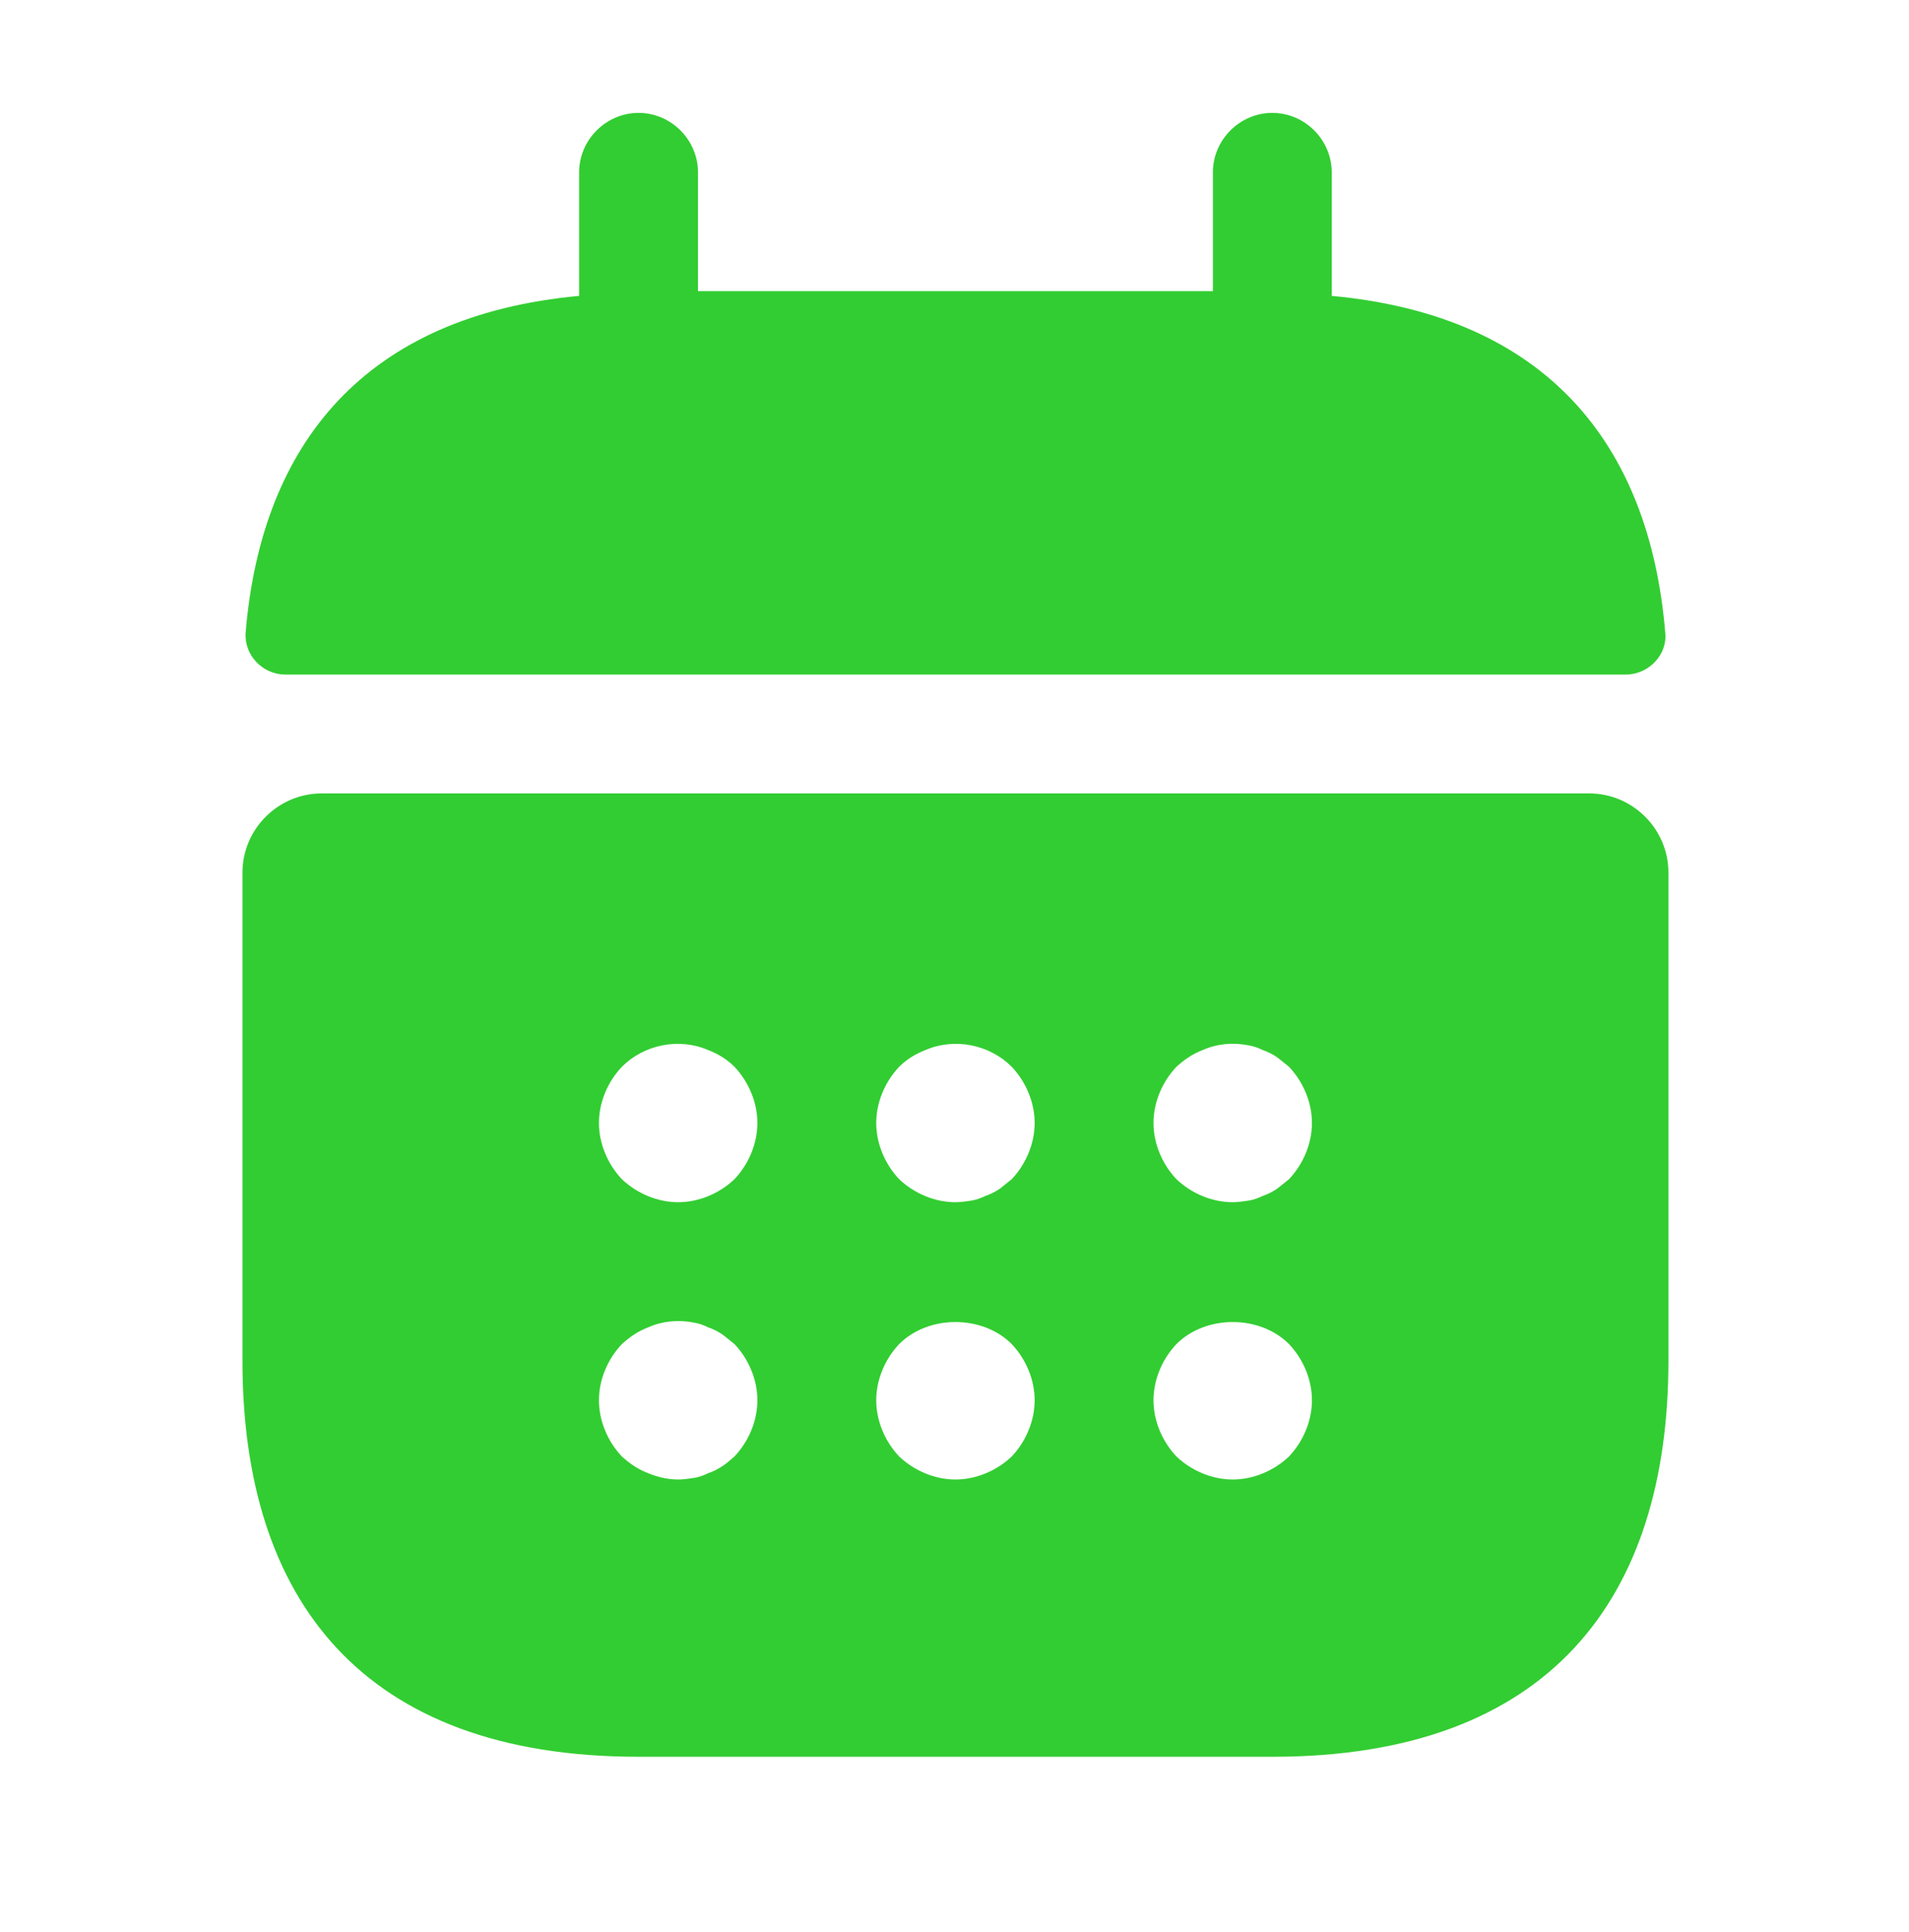 <svg width="83" height="84" viewBox="0 0 83 84" fill="none" xmlns="http://www.w3.org/2000/svg">
<path d="M57.901 12.864V7.491C57.901 6.079 56.73 4.908 55.318 4.908C53.906 4.908 52.735 6.079 52.735 7.491V12.658H30.347V7.491C30.347 6.079 29.176 4.908 27.764 4.908C26.351 4.908 25.18 6.079 25.18 7.491V12.864C15.88 13.725 11.368 19.271 10.68 27.503C10.611 28.502 11.437 29.328 12.402 29.328H70.68C71.679 29.328 72.506 28.467 72.402 27.503C71.713 19.271 67.201 13.725 57.901 12.864Z" fill="#32CD32"/>
<path d="M69.096 34.495H13.986C12.092 34.495 10.542 36.045 10.542 37.939V59.156C10.542 69.489 15.708 76.378 27.764 76.378H55.318C67.374 76.378 72.54 69.489 72.54 59.156V37.939C72.54 36.045 70.99 34.495 69.096 34.495ZM31.931 63.324C31.759 63.462 31.587 63.634 31.415 63.737C31.208 63.875 31.001 63.978 30.795 64.047C30.588 64.151 30.381 64.219 30.175 64.254C29.933 64.288 29.727 64.323 29.486 64.323C29.038 64.323 28.59 64.219 28.177 64.047C27.729 63.875 27.385 63.634 27.04 63.324C26.42 62.669 26.041 61.774 26.041 60.879C26.041 59.983 26.42 59.087 27.04 58.433C27.385 58.123 27.729 57.882 28.177 57.71C28.797 57.434 29.486 57.365 30.175 57.503C30.381 57.538 30.588 57.606 30.795 57.71C31.001 57.779 31.208 57.882 31.415 58.02C31.587 58.157 31.759 58.295 31.931 58.433C32.551 59.087 32.93 59.983 32.93 60.879C32.93 61.774 32.551 62.669 31.931 63.324ZM31.931 51.269C31.277 51.889 30.381 52.268 29.486 52.268C28.59 52.268 27.695 51.889 27.04 51.269C26.42 50.614 26.041 49.719 26.041 48.823C26.041 47.928 26.42 47.032 27.04 46.378C28.005 45.413 29.52 45.103 30.795 45.654C31.242 45.827 31.621 46.068 31.931 46.378C32.551 47.032 32.93 47.928 32.93 48.823C32.93 49.719 32.551 50.614 31.931 51.269ZM43.986 63.324C43.332 63.944 42.437 64.323 41.541 64.323C40.645 64.323 39.75 63.944 39.096 63.324C38.475 62.669 38.097 61.774 38.097 60.879C38.097 59.983 38.475 59.087 39.096 58.433C40.37 57.159 42.712 57.159 43.986 58.433C44.606 59.087 44.985 59.983 44.985 60.879C44.985 61.774 44.606 62.669 43.986 63.324ZM43.986 51.269C43.814 51.407 43.642 51.544 43.47 51.682C43.263 51.82 43.056 51.923 42.85 51.992C42.643 52.095 42.437 52.164 42.23 52.199C41.989 52.233 41.782 52.268 41.541 52.268C40.645 52.268 39.75 51.889 39.096 51.269C38.475 50.614 38.097 49.719 38.097 48.823C38.097 47.928 38.475 47.032 39.096 46.378C39.406 46.068 39.784 45.827 40.232 45.654C41.507 45.103 43.022 45.413 43.986 46.378C44.606 47.032 44.985 47.928 44.985 48.823C44.985 49.719 44.606 50.614 43.986 51.269ZM56.042 63.324C55.387 63.944 54.492 64.323 53.596 64.323C52.701 64.323 51.805 63.944 51.151 63.324C50.531 62.669 50.152 61.774 50.152 60.879C50.152 59.983 50.531 59.087 51.151 58.433C52.425 57.159 54.767 57.159 56.042 58.433C56.662 59.087 57.041 59.983 57.041 60.879C57.041 61.774 56.662 62.669 56.042 63.324ZM56.042 51.269C55.87 51.407 55.697 51.544 55.525 51.682C55.318 51.82 55.112 51.923 54.905 51.992C54.698 52.095 54.492 52.164 54.285 52.199C54.044 52.233 53.803 52.268 53.596 52.268C52.701 52.268 51.805 51.889 51.151 51.269C50.531 50.614 50.152 49.719 50.152 48.823C50.152 47.928 50.531 47.032 51.151 46.378C51.495 46.068 51.84 45.827 52.287 45.654C52.907 45.379 53.596 45.31 54.285 45.448C54.492 45.482 54.698 45.551 54.905 45.654C55.112 45.723 55.318 45.827 55.525 45.964C55.697 46.102 55.87 46.24 56.042 46.378C56.662 47.032 57.041 47.928 57.041 48.823C57.041 49.719 56.662 50.614 56.042 51.269Z" fill="#32CD32"/>
</svg>
